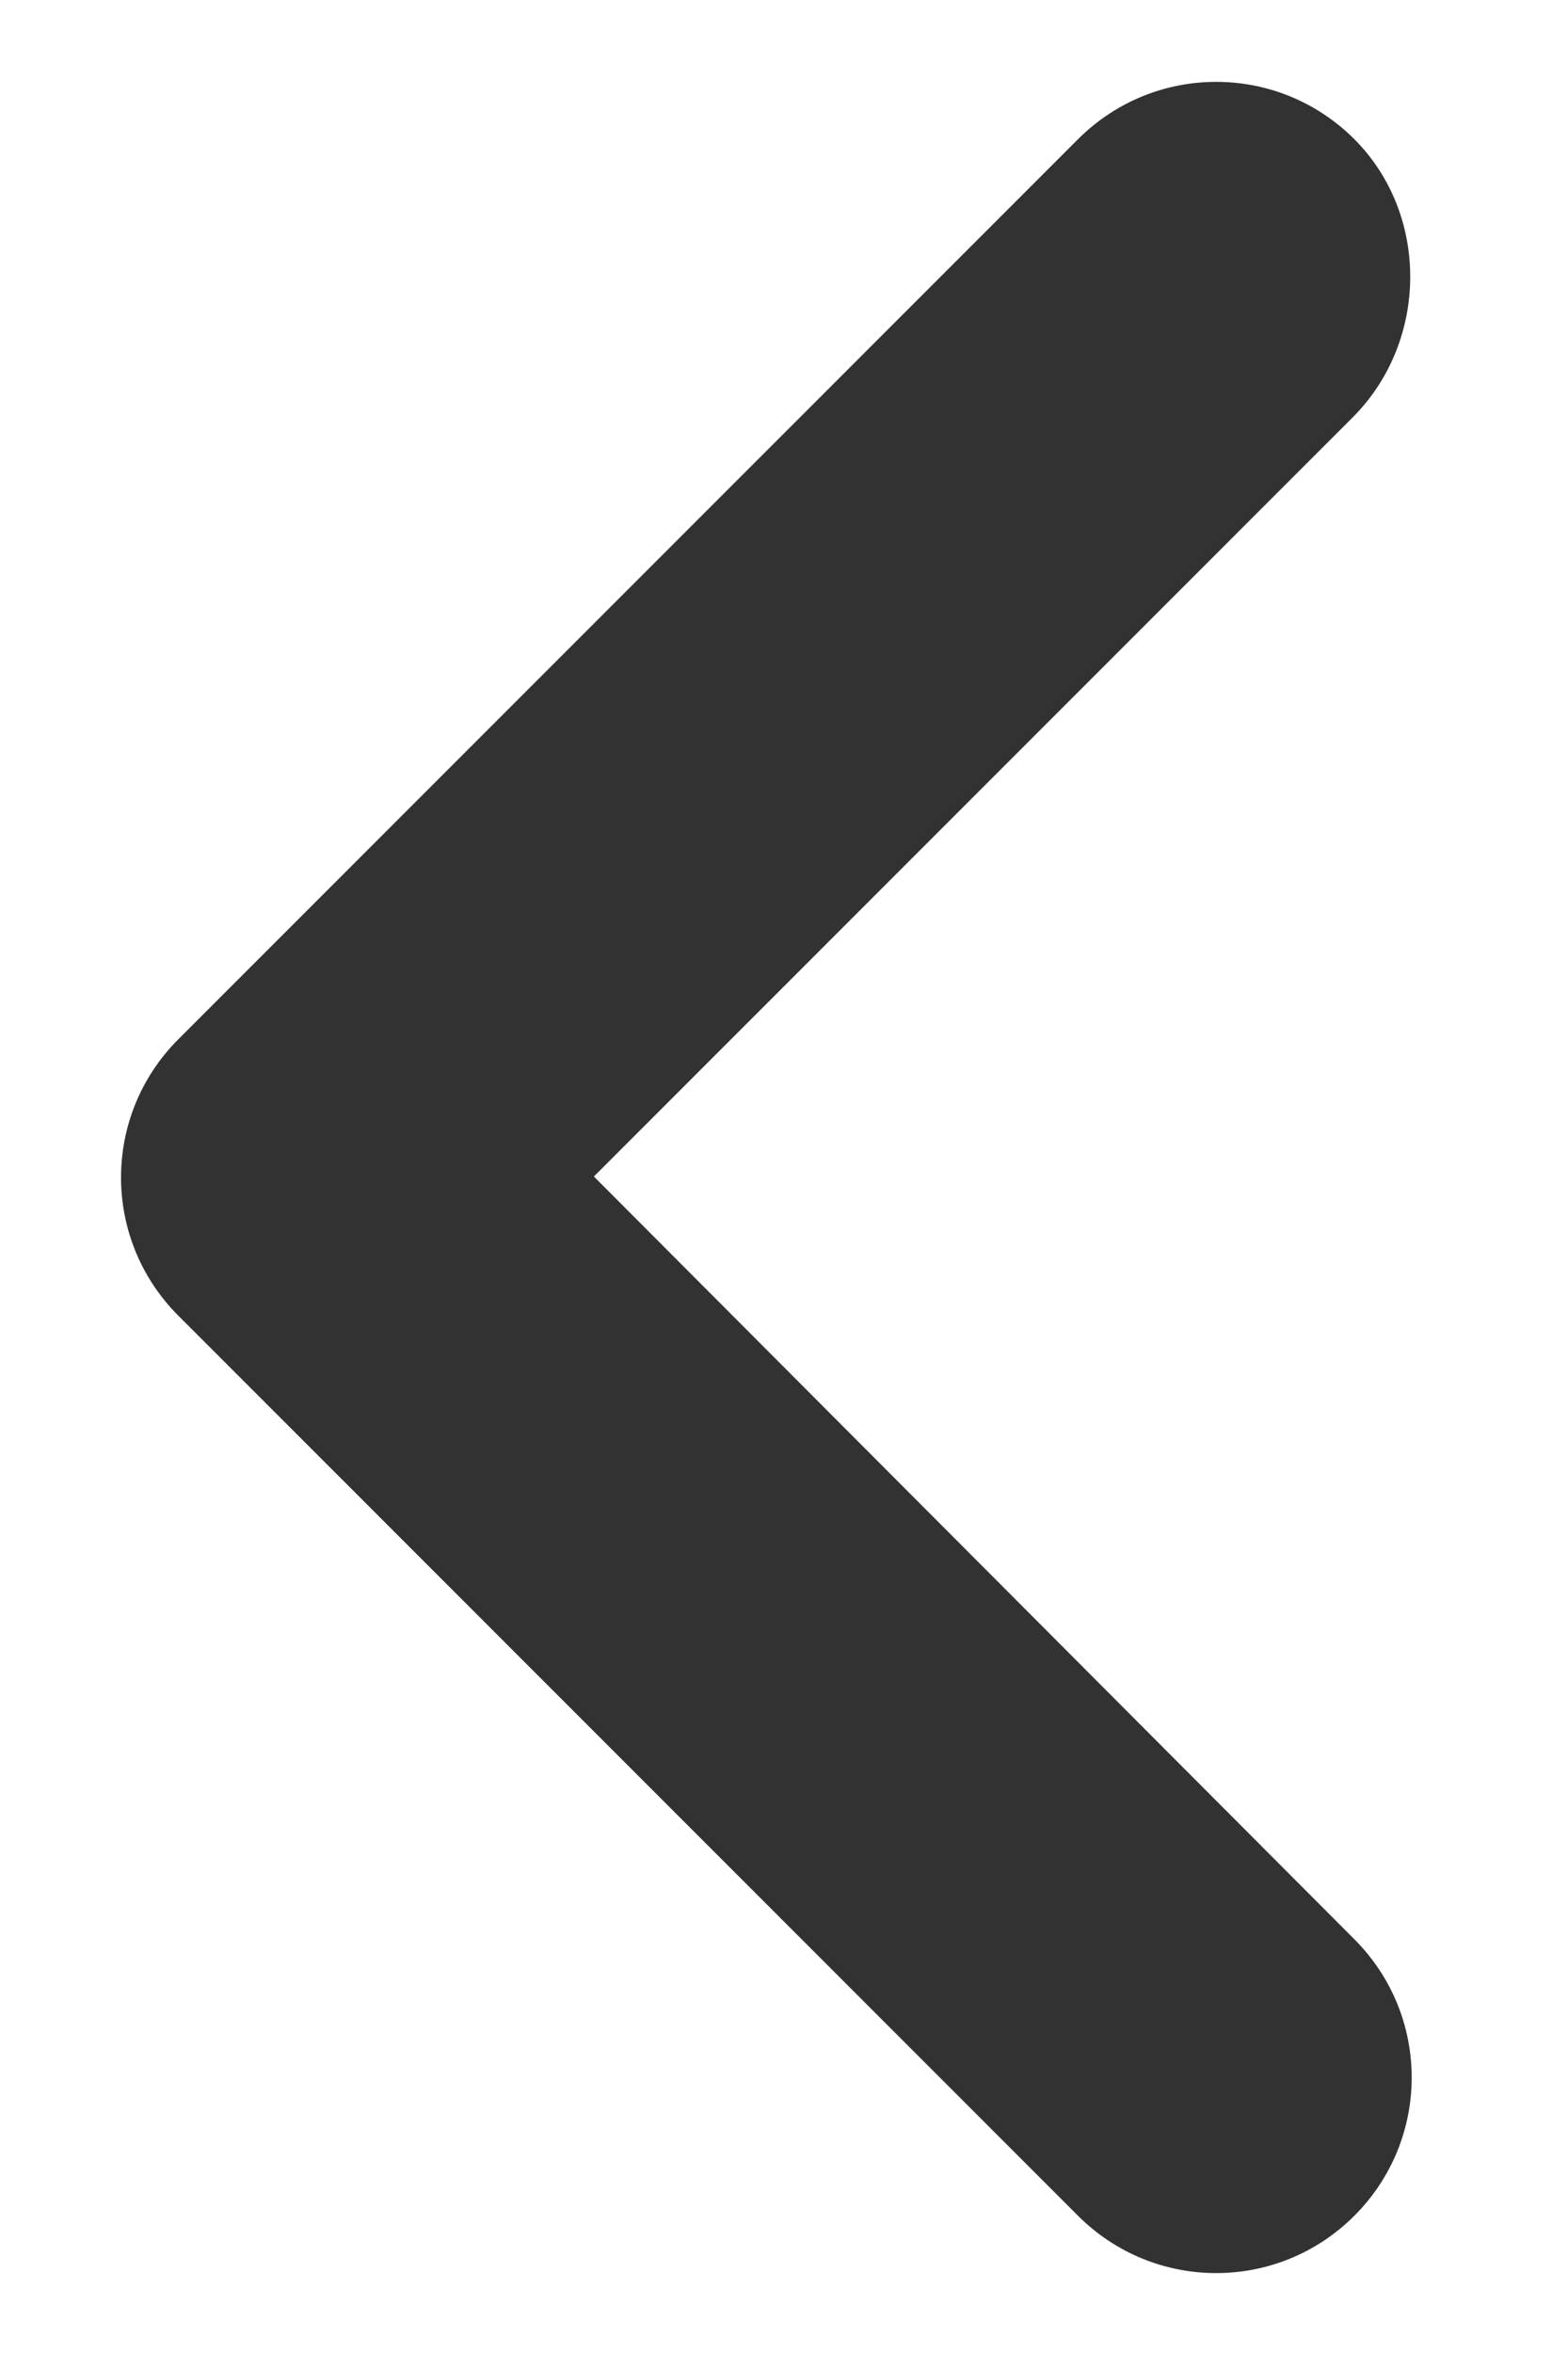 <svg width="8" height="12" viewBox="0 0 8 12" fill="none" xmlns="http://www.w3.org/2000/svg">
<path d="M6.91 0.71C6.52 0.32 5.89 0.32 5.5 0.71L0.91 5.3C0.52 5.69 0.52 6.32 0.91 6.71L5.5 11.3C5.89 11.69 6.52 11.69 6.91 11.3C7.3 10.91 7.3 10.28 6.91 9.89L3.03 6L6.91 2.12C7.29 1.73 7.29 1.09 6.91 0.71Z" fill="#323232"/>
</svg>
